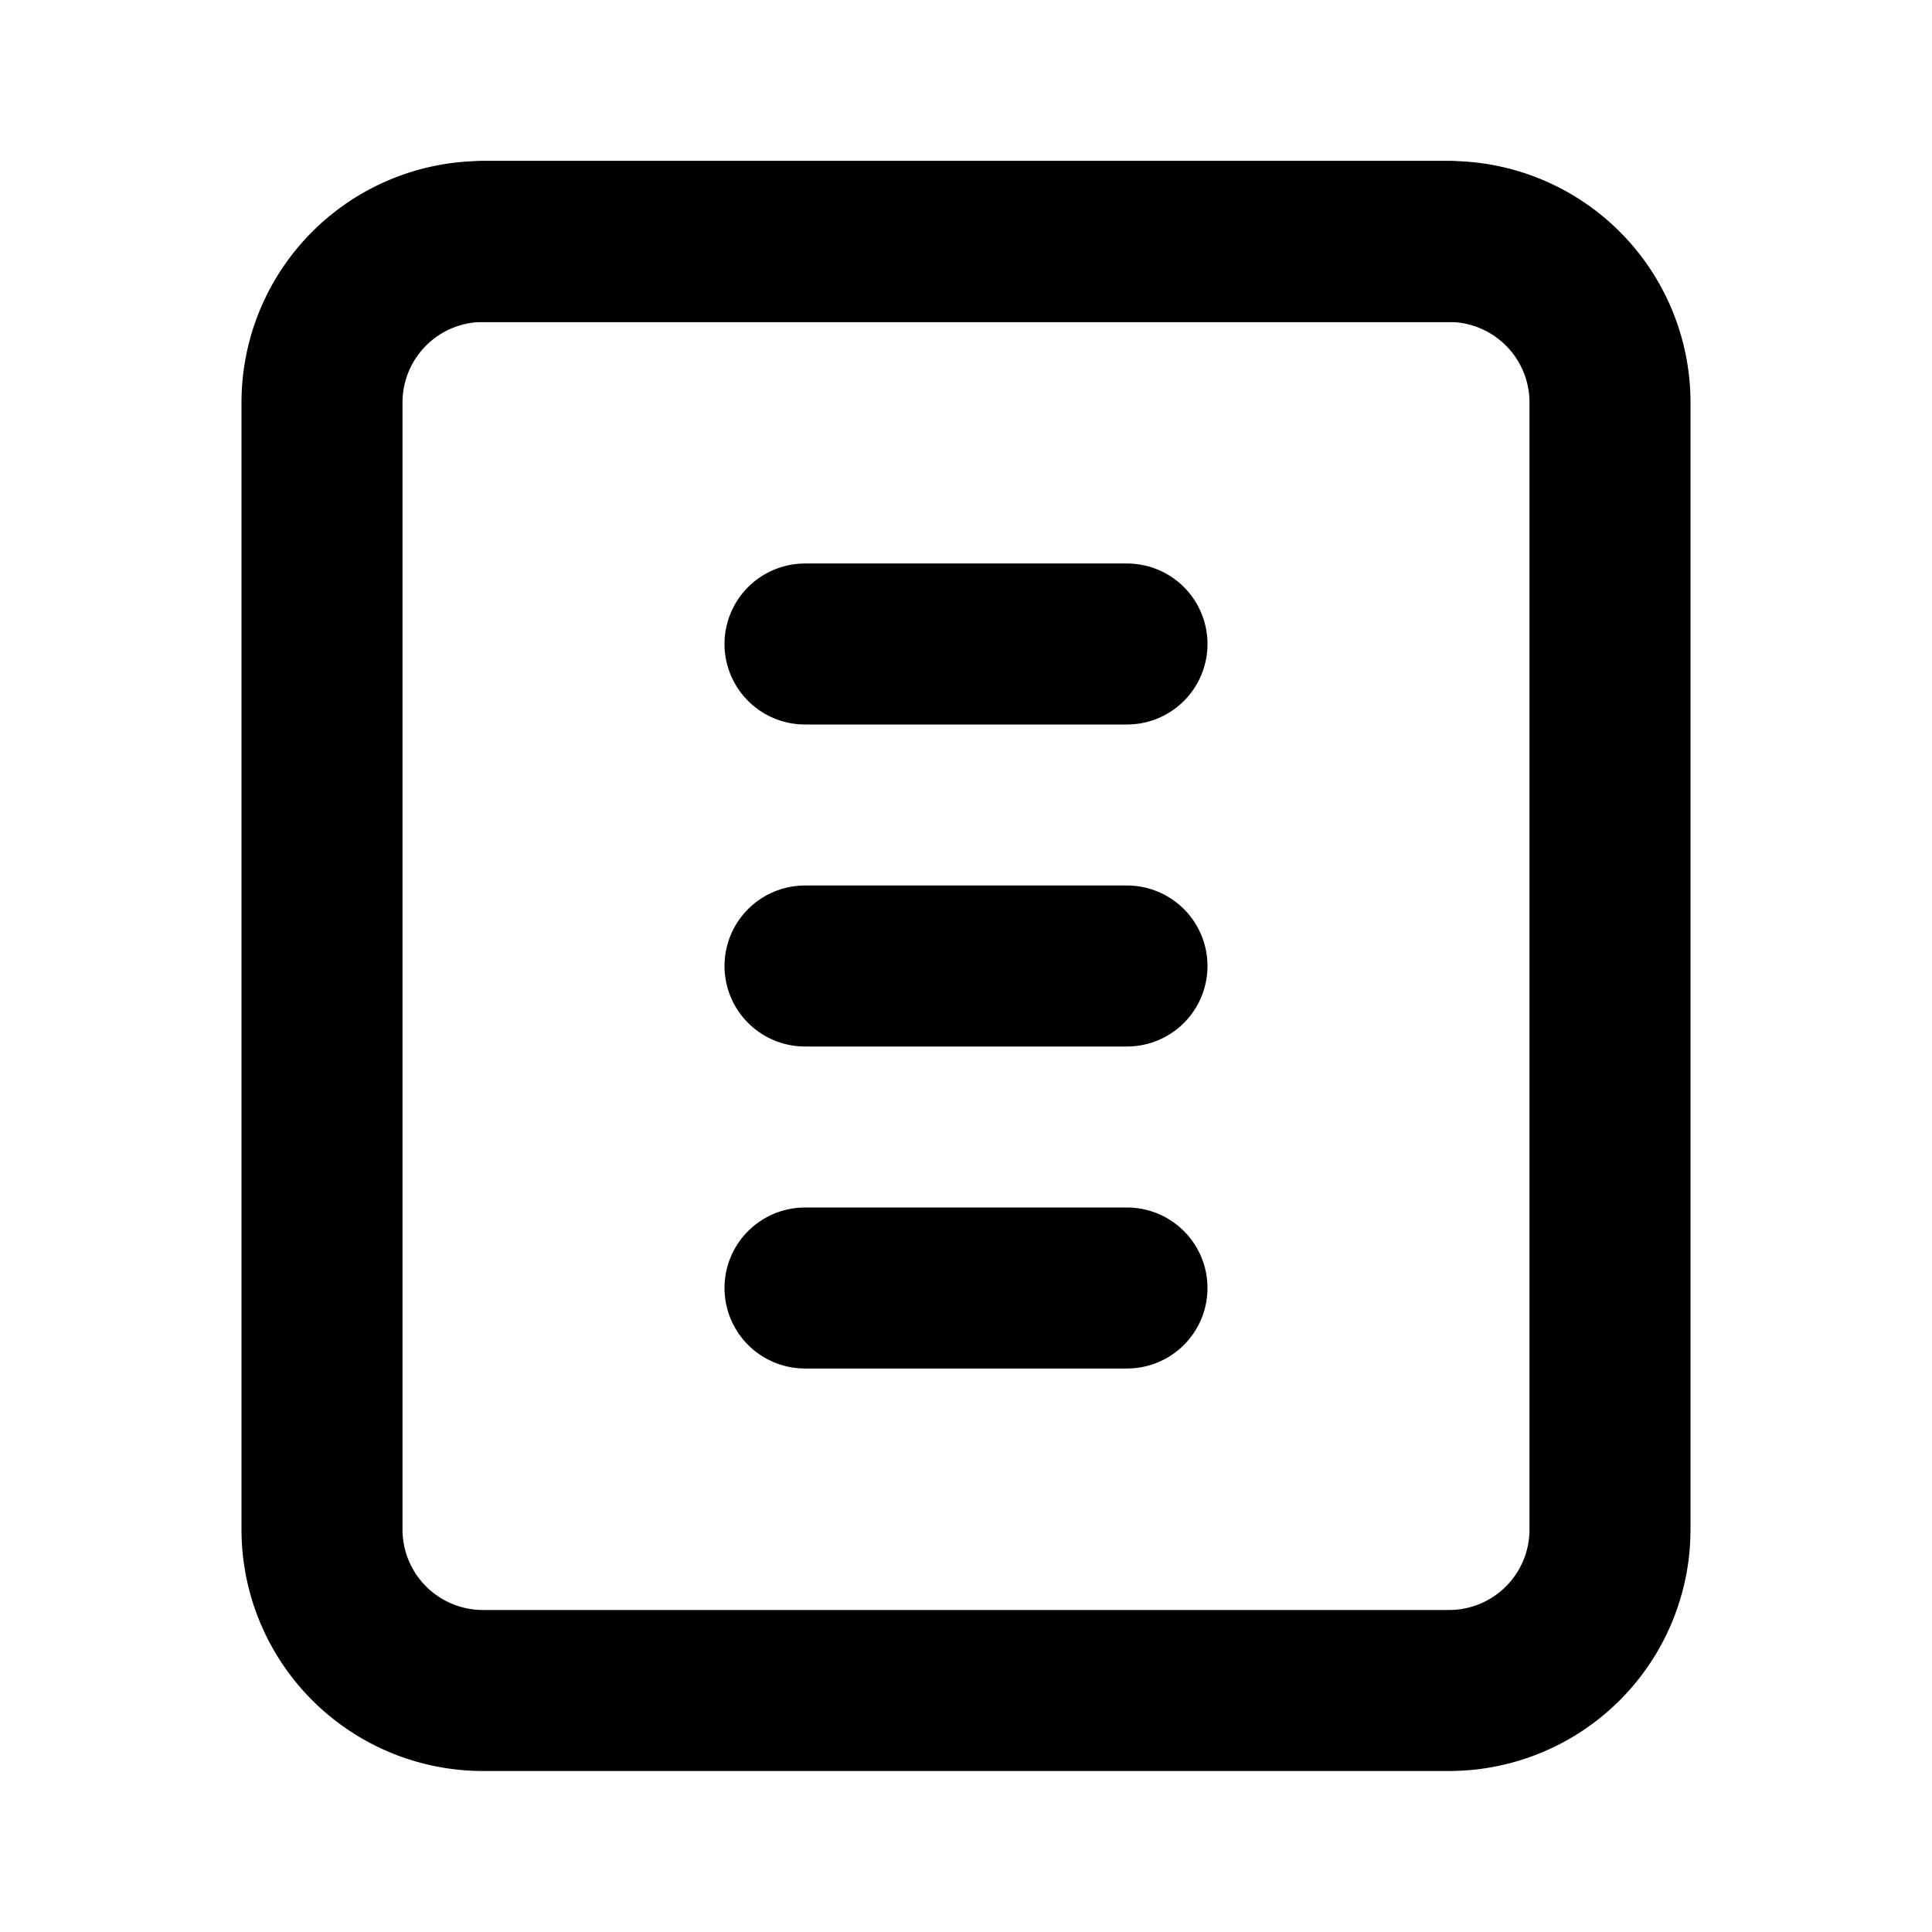 <svg xmlns="http://www.w3.org/2000/svg" width="24" height="24" viewBox="0 0 24 24" fill="none" stroke="currentColor" stroke-width="2" stroke-linecap="round" stroke-linejoin="round">
  <line x1="6" y1="3" x2="18" y2="3"/>
  <path d="M6 3h12a2 2 0 0 1 2 2v14a2 2 0 0 1-2 2H6a2 2 0 0 1-2-2V5a2 2 0 0 1 2-2z"/>
  <line x1="10" y1="8" x2="14" y2="8"/>
  <line x1="10" y1="12" x2="14" y2="12"/>
  <line x1="10" y1="16" x2="14" y2="16"/>
</svg>

